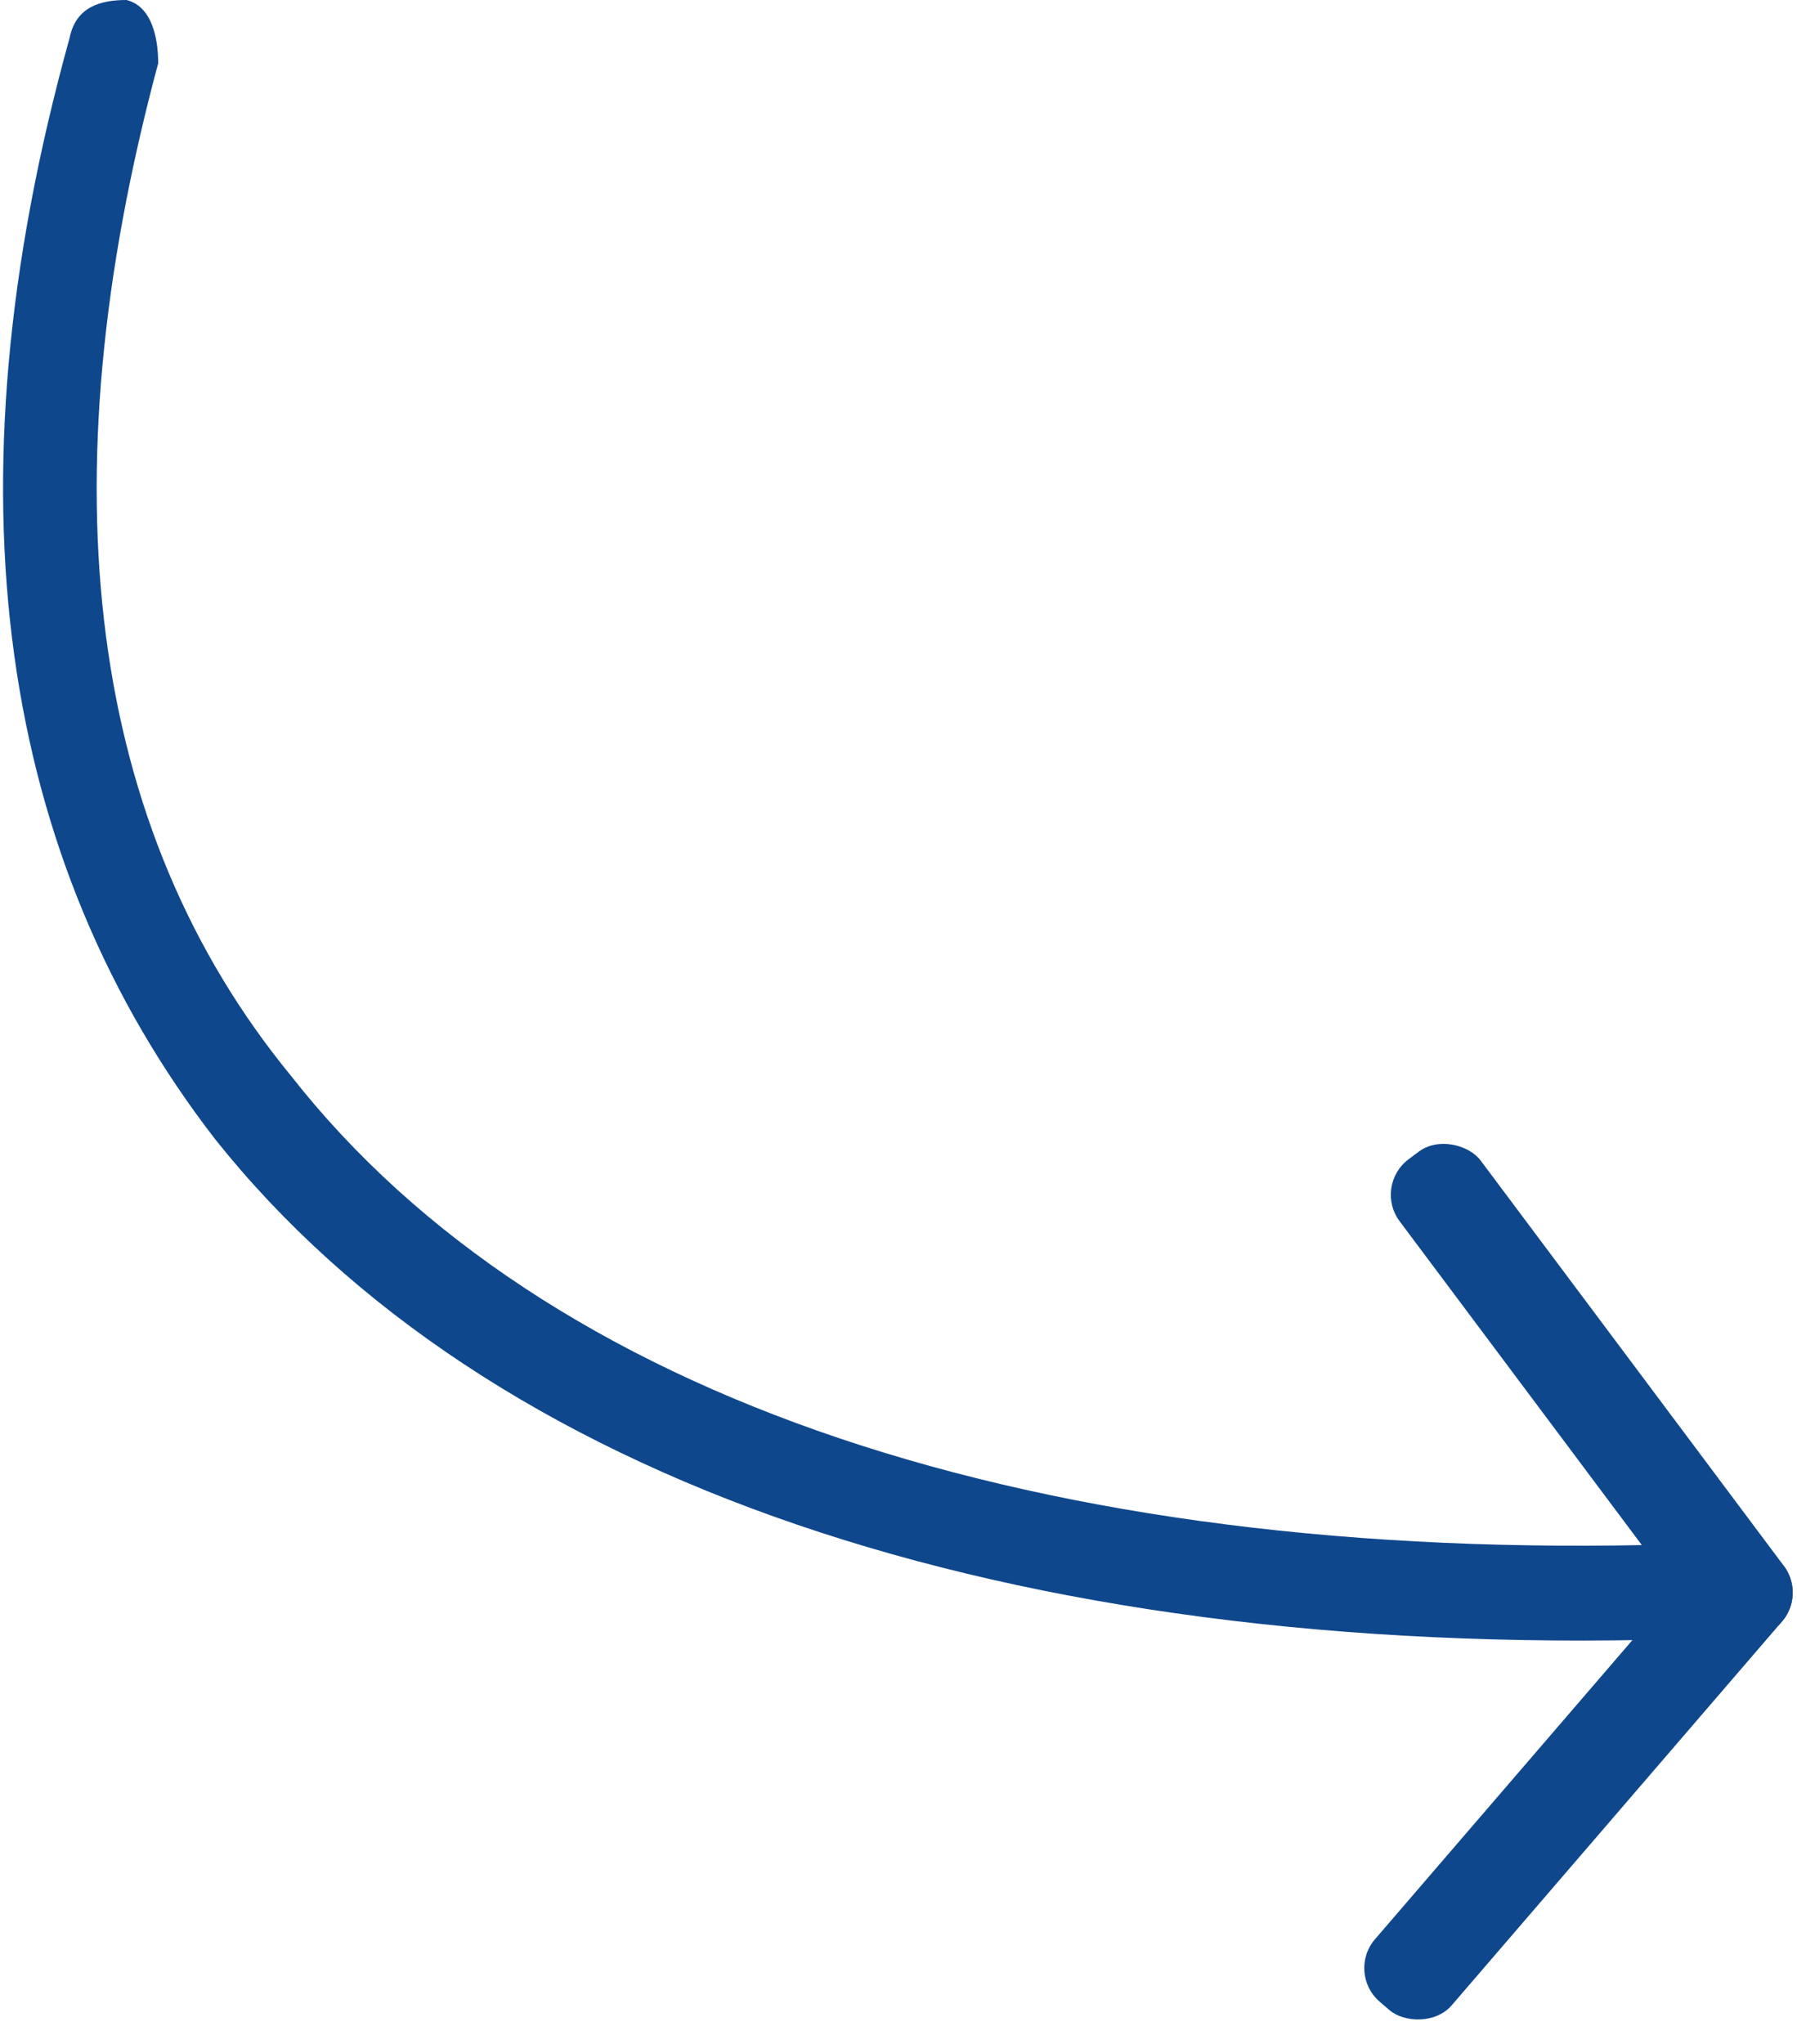 <?xml version="1.0" encoding="UTF-8"?><svg id="Layer_1" xmlns="http://www.w3.org/2000/svg" viewBox="0 0 28.4 32.3"><defs><style>.cls-1{fill:#0f478c;}</style></defs><path class="cls-1" d="M27.3,25c-.1-.1-.2-.2-.3-.4v-.2h-.5c-10.1.3-17.9-2.3-21.9-7.4C1.4,13.1.7,7.7,2.5,1c0-.4-.1-.9-.5-1-.4,0-.8.1-.9.6C-.9,7.8,0,13.6,3.4,18c4.3,5.4,12.5,8.2,23.1,7.9h0c.1-.3.4-.5.8-.5s0,0,0,0v-.2c0-.1,0,0,.1-.1l-.1-.1Z"/><rect class="cls-1" x="24.36" y="17.32" width="1.6" height="9.4" rx=".7" ry=".7" transform="translate(-8.18 19.46) rotate(-36.8)"/><rect class="cls-1" x="20.25" y="27.33" width="9.4" height="1.6" rx=".7" ry=".7" transform="translate(-12.65 28.69) rotate(-49.28)"/></svg>